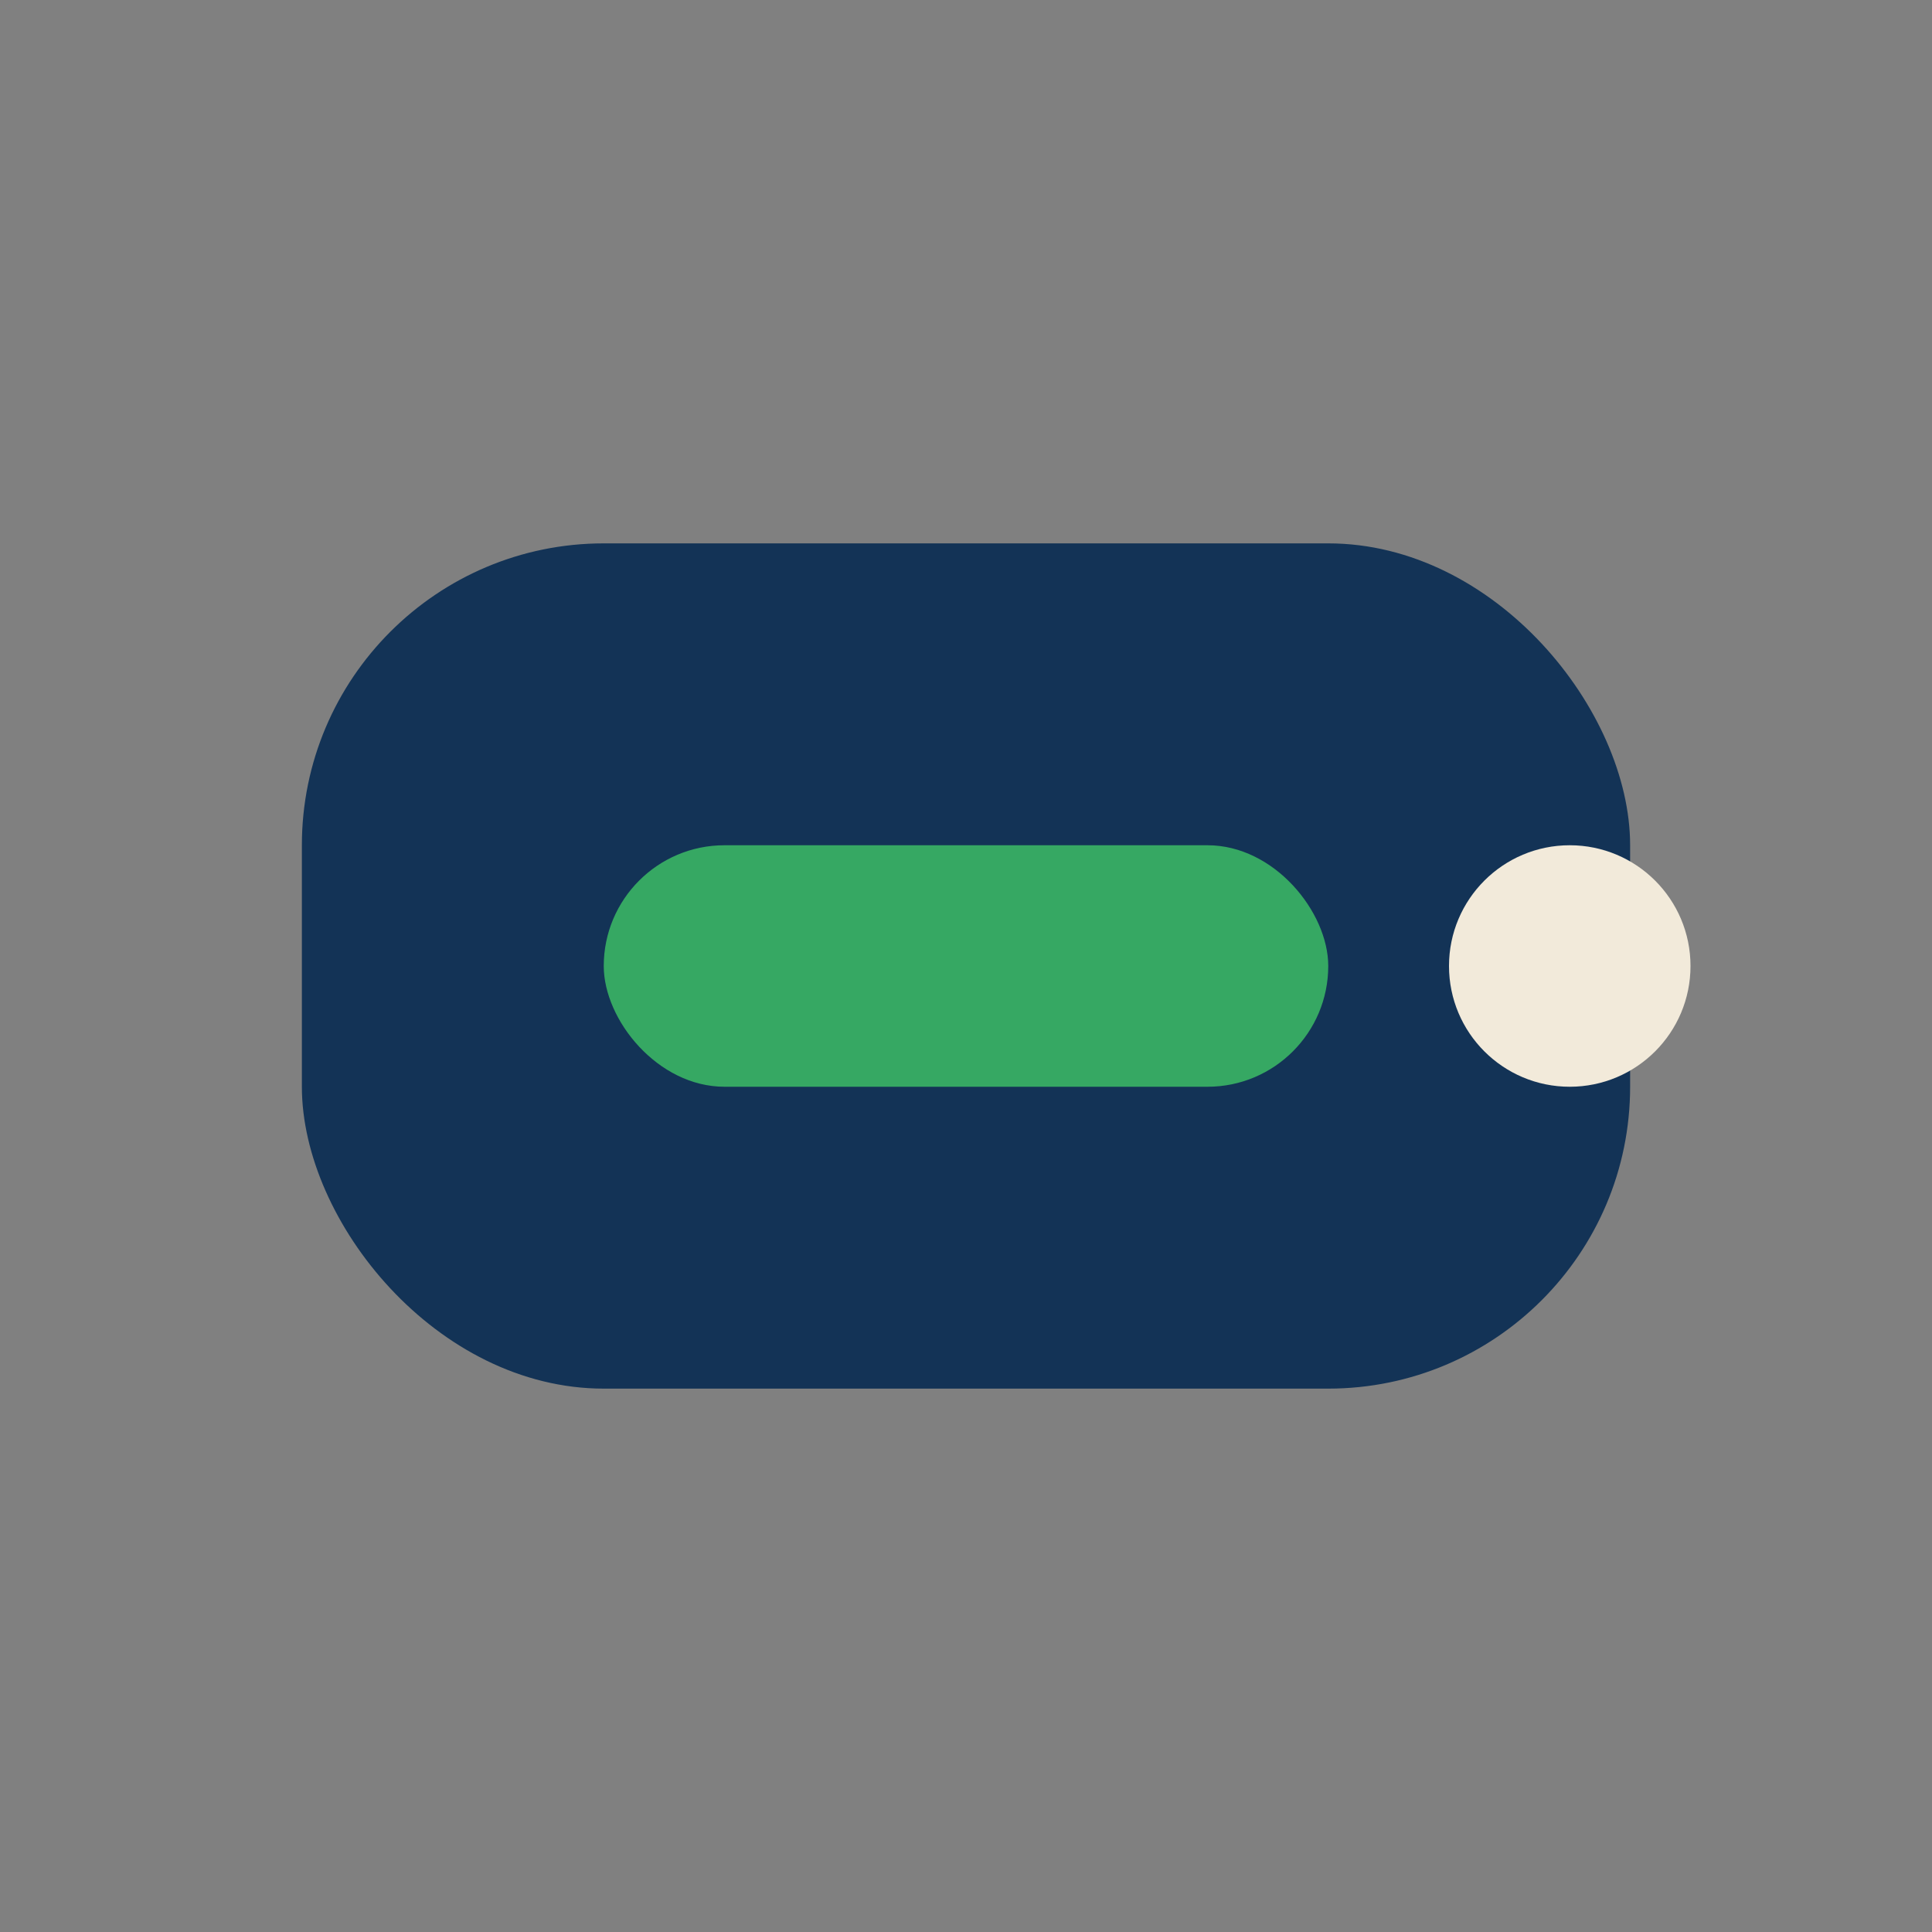 <?xml version="1.0" encoding="UTF-8"?>
<svg xmlns="http://www.w3.org/2000/svg" width="32" height="32" viewBox="0 0 32 32"><rect x="0" y="0" width="32" height="32" fill="#808080" stroke="none"/><rect x="5" y="9" width="22" height="14" rx="5" fill="#133356"/><rect x="10" y="14" width="12" height="4" rx="2" fill="#36A863"/><circle cx="26" cy="16" r="2" fill="#F2EADA"/></svg>